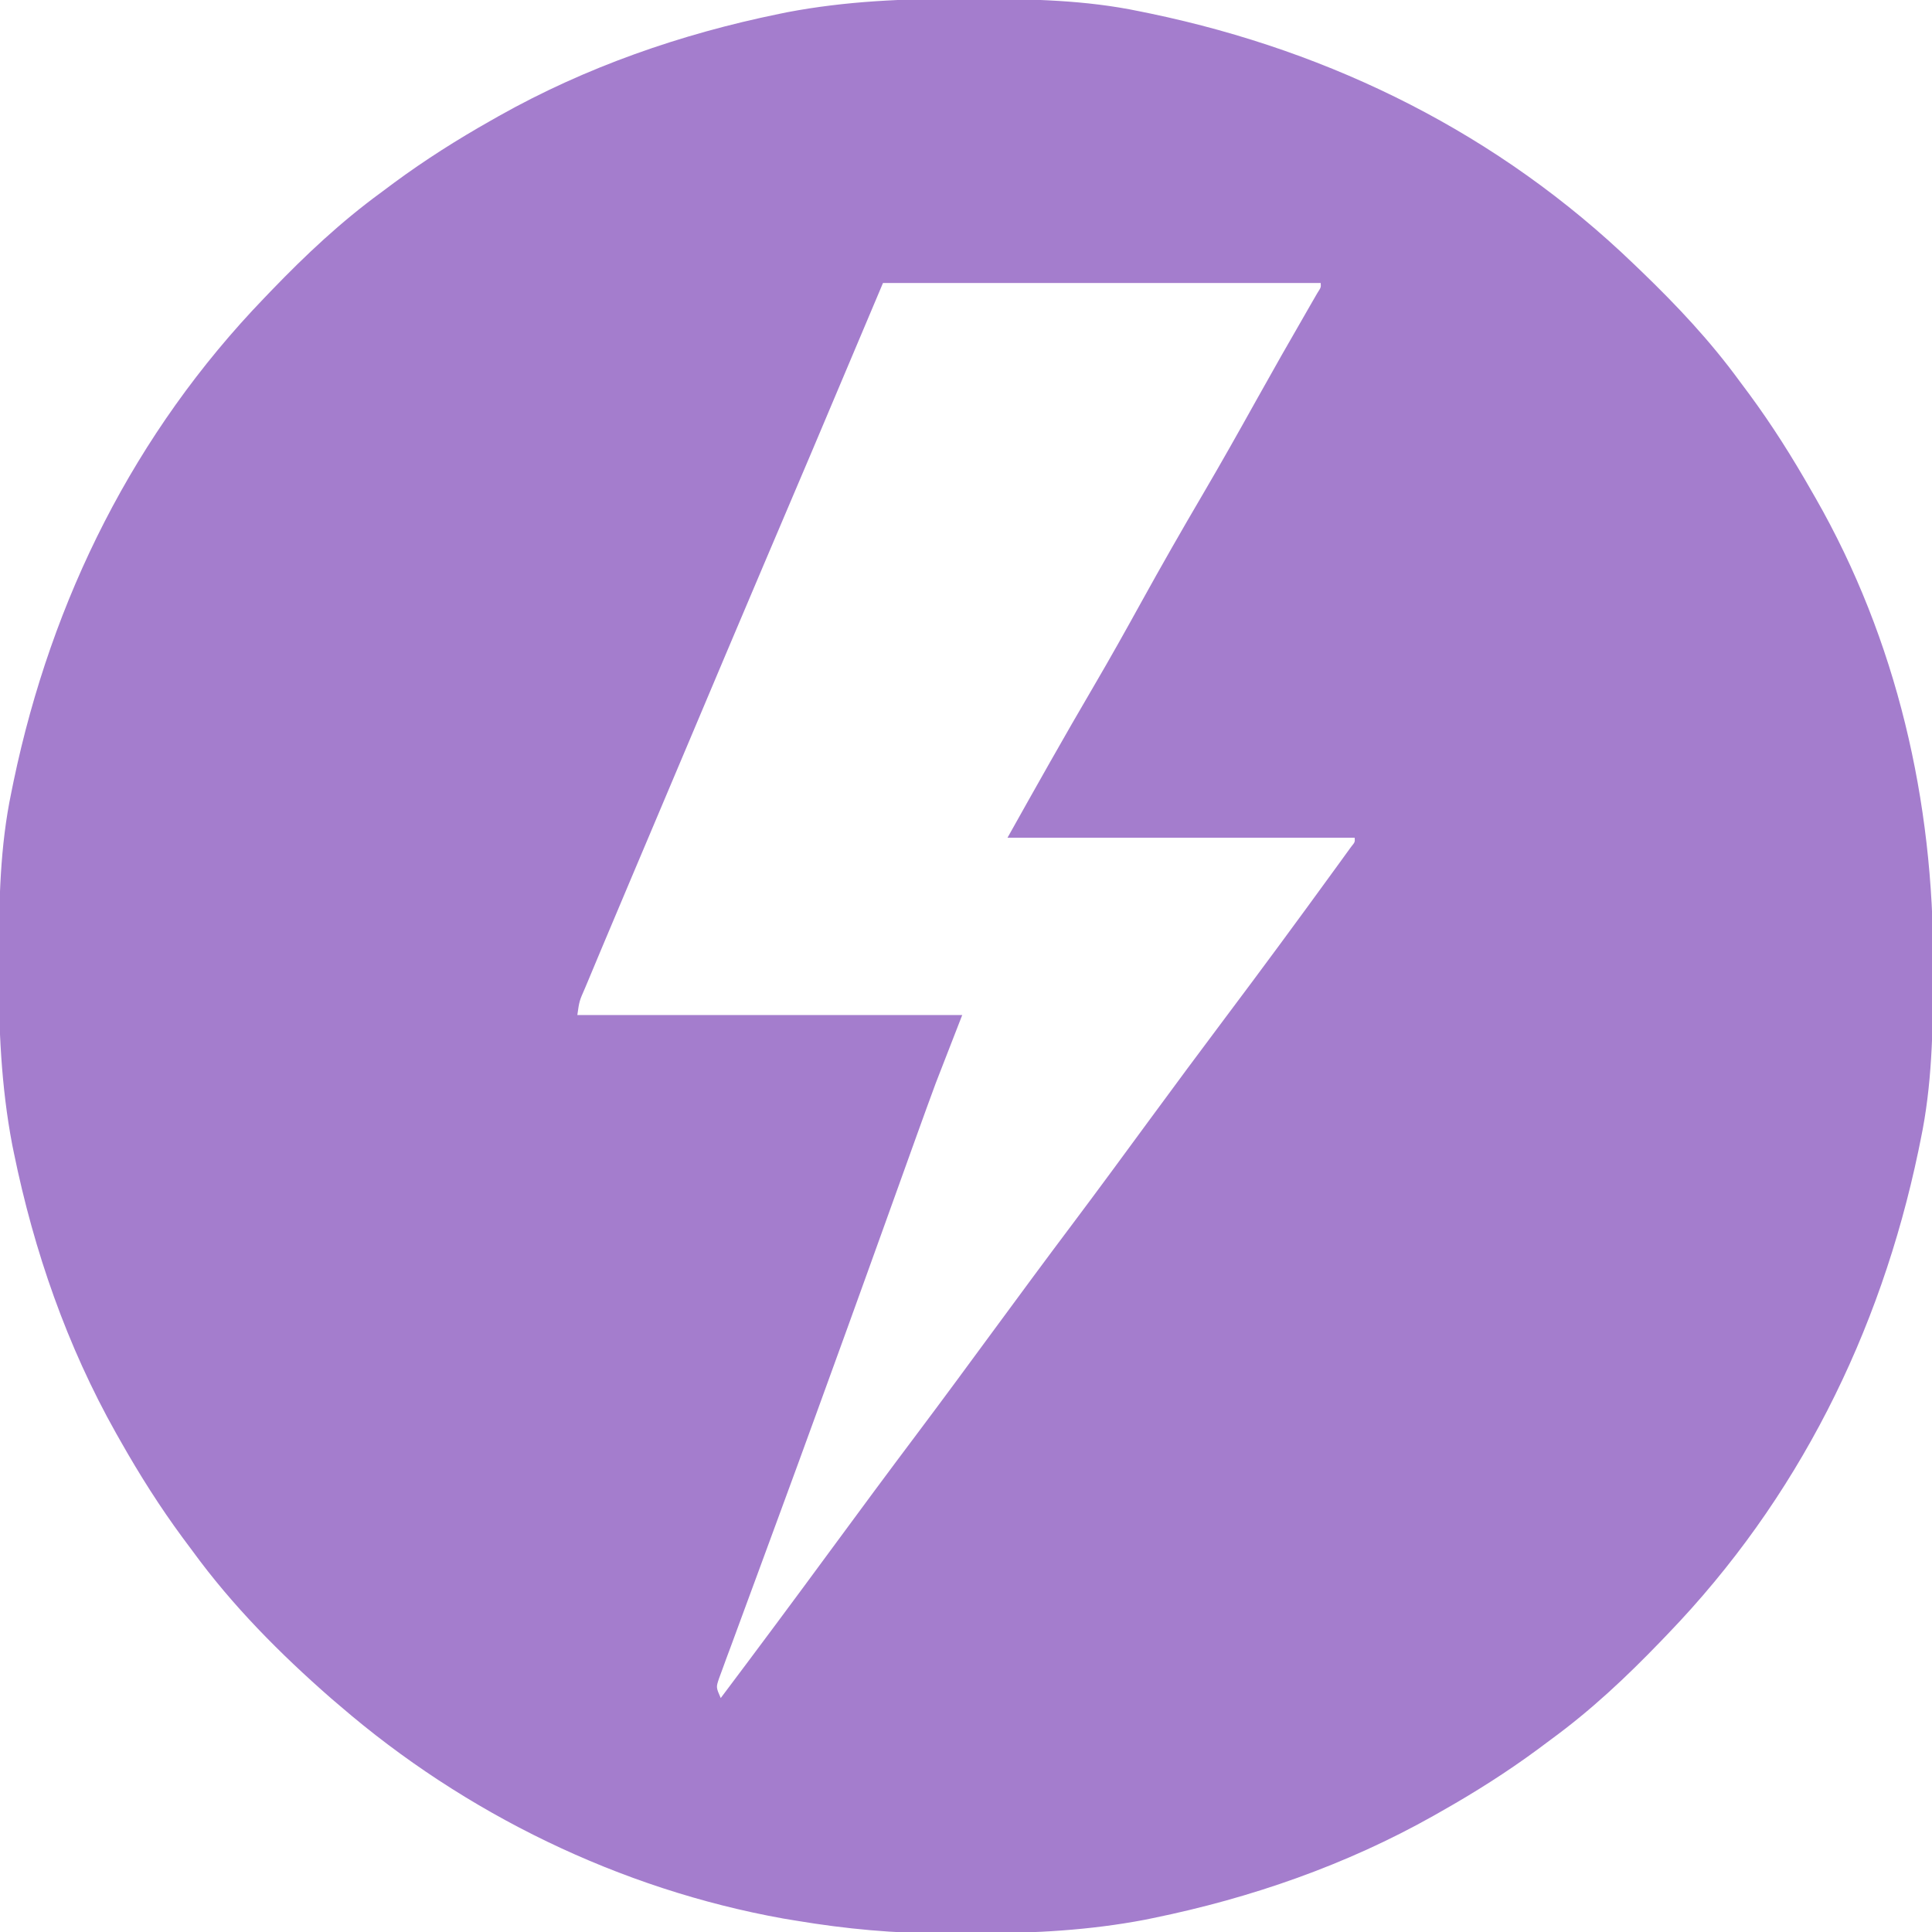 <?xml version="1.0" encoding="UTF-8"?>
<svg version="1.1" xmlns="http://www.w3.org/2000/svg" width="512" height="512">
<path d="M0 0 C1.018 0.002 2.036 0.004 3.085 0.007 C17.694 0.056 32.026 0.307 46.375 3.312 C47.35 3.511 48.325 3.71 49.329 3.915 C97.711 14.035 141.699 35.952 177.375 70.312 C178.364 71.261 178.364 71.261 179.373 72.228 C188.861 81.372 197.601 90.67 205.375 101.312 C206.233 102.464 207.091 103.615 207.949 104.766 C213.987 112.957 219.346 121.471 224.375 130.312 C224.739 130.944 225.104 131.576 225.479 132.227 C247.085 169.975 256.852 212.742 256.688 255.938 C256.685 256.955 256.683 257.973 256.681 259.022 C256.631 273.631 256.38 287.963 253.375 302.312 C253.077 303.775 253.077 303.775 252.773 305.267 C242.652 353.648 220.736 397.637 186.375 433.312 C185.743 433.972 185.111 434.631 184.459 435.311 C175.315 444.799 166.018 453.539 155.375 461.312 C154.224 462.171 153.073 463.029 151.922 463.887 C143.732 469.924 135.23 475.307 126.375 480.312 C125.668 480.715 124.961 481.117 124.232 481.531 C101.097 494.557 75.925 503.306 49.938 508.625 C49.219 508.772 48.5 508.92 47.759 509.072 C33.083 511.861 18.558 512.661 3.648 512.628 C0.708 512.625 -2.23 512.649 -5.17 512.674 C-18.543 512.718 -31.439 511.513 -44.625 509.312 C-46.331 509.03 -46.331 509.03 -48.071 508.742 C-91.338 500.97 -132.388 480.983 -165.625 452.312 C-166.37 451.678 -167.115 451.044 -167.883 450.391 C-181.388 438.579 -194.059 425.829 -204.625 411.312 C-205.481 410.163 -206.338 409.013 -207.195 407.863 C-213.235 399.673 -218.619 391.169 -223.625 382.312 C-224.027 381.605 -224.429 380.898 -224.844 380.169 C-237.869 357.034 -246.618 331.863 -251.938 305.875 C-252.085 305.156 -252.232 304.437 -252.384 303.697 C-255.358 288.05 -255.998 272.577 -255.938 256.688 C-255.935 255.67 -255.933 254.652 -255.931 253.603 C-255.881 238.994 -255.63 224.662 -252.625 210.312 C-252.426 209.338 -252.228 208.363 -252.023 207.358 C-241.902 158.977 -219.986 114.988 -185.625 79.312 C-184.993 78.653 -184.361 77.994 -183.709 77.314 C-174.565 67.826 -165.268 59.086 -154.625 51.312 C-153.474 50.454 -152.323 49.596 -151.172 48.738 C-142.982 42.701 -134.48 37.318 -125.625 32.312 C-124.918 31.91 -124.211 31.508 -123.482 31.094 C-100.347 18.068 -75.175 9.319 -49.188 4 C-48.469 3.853 -47.75 3.705 -47.009 3.553 C-31.363 0.58 -15.889 -0.061 0 0 Z M-21.625 75.312 C-27.895 90.162 -34.165 105.013 -40.625 120.312 C-49.125 140.312 -49.125 140.312 -53.32 150.176 C-59.897 165.644 -66.424 181.133 -72.957 196.62 C-75.903 203.603 -78.853 210.585 -81.805 217.566 C-83.083 220.592 -84.362 223.617 -85.64 226.642 C-86.448 228.553 -87.256 230.463 -88.064 232.373 C-90.592 238.35 -93.113 244.329 -95.625 250.312 C-95.974 251.142 -96.322 251.971 -96.681 252.825 C-97.682 255.21 -98.678 257.597 -99.672 259.984 C-99.972 260.699 -100.272 261.413 -100.582 262.149 C-102.107 265.614 -102.107 265.614 -102.625 269.312 C-68.965 269.312 -35.305 269.312 -0.625 269.312 C-4.09 278.223 -4.09 278.223 -7.625 287.312 C-9.289 291.825 -10.938 296.339 -12.559 300.867 C-13.225 302.719 -13.891 304.572 -14.558 306.424 C-15.252 308.356 -15.946 310.288 -16.639 312.22 C-18.096 316.281 -19.556 320.341 -21.017 324.401 C-21.263 325.083 -21.508 325.765 -21.761 326.468 C-22.257 327.845 -22.752 329.221 -23.247 330.597 C-23.987 332.651 -24.725 334.705 -25.464 336.76 C-29.228 347.219 -33.012 357.672 -36.815 368.117 C-37.747 370.68 -38.678 373.243 -39.609 375.806 C-42.707 384.333 -45.821 392.855 -48.962 401.367 C-50.848 406.477 -52.727 411.59 -54.604 416.705 C-55.754 419.839 -56.909 422.972 -58.07 426.103 C-59.358 429.577 -60.635 433.056 -61.91 436.535 C-62.498 438.107 -62.498 438.107 -63.097 439.71 C-63.447 440.671 -63.796 441.632 -64.156 442.621 C-64.466 443.459 -64.775 444.297 -65.094 445.16 C-65.868 447.474 -65.868 447.474 -64.625 450.312 C-54.883 437.367 -45.216 424.37 -35.625 411.312 C-27.879 400.767 -20.095 390.254 -12.233 379.795 C-5.636 371.012 0.872 362.165 7.375 353.312 C14.49 343.632 21.619 333.965 28.841 324.364 C35.67 315.274 42.387 306.102 49.118 296.94 C55.662 288.033 62.234 279.148 68.875 270.312 C78.613 257.354 88.228 244.306 97.75 231.188 C98.316 230.411 98.882 229.634 99.465 228.833 C99.98 228.123 100.494 227.412 101.023 226.68 C101.479 226.052 101.934 225.424 102.404 224.777 C103.467 223.466 103.467 223.466 103.375 222.312 C73.015 222.312 42.655 222.312 11.375 222.312 C18.933 208.816 26.451 195.424 34.271 182.1 C38.588 174.734 42.75 167.288 46.875 159.812 C52.176 150.207 57.613 140.696 63.171 131.237 C67.969 123.055 72.62 114.796 77.235 106.509 C81.698 98.5 86.232 90.533 90.821 82.595 C91.524 81.372 91.524 81.372 92.242 80.125 C92.656 79.41 93.069 78.694 93.496 77.957 C94.454 76.476 94.454 76.476 94.375 75.312 C56.095 75.312 17.815 75.312 -21.625 75.312 Z " fill="#A47DCD" transform="translate(255.625,-0.312)"/>
</svg>
